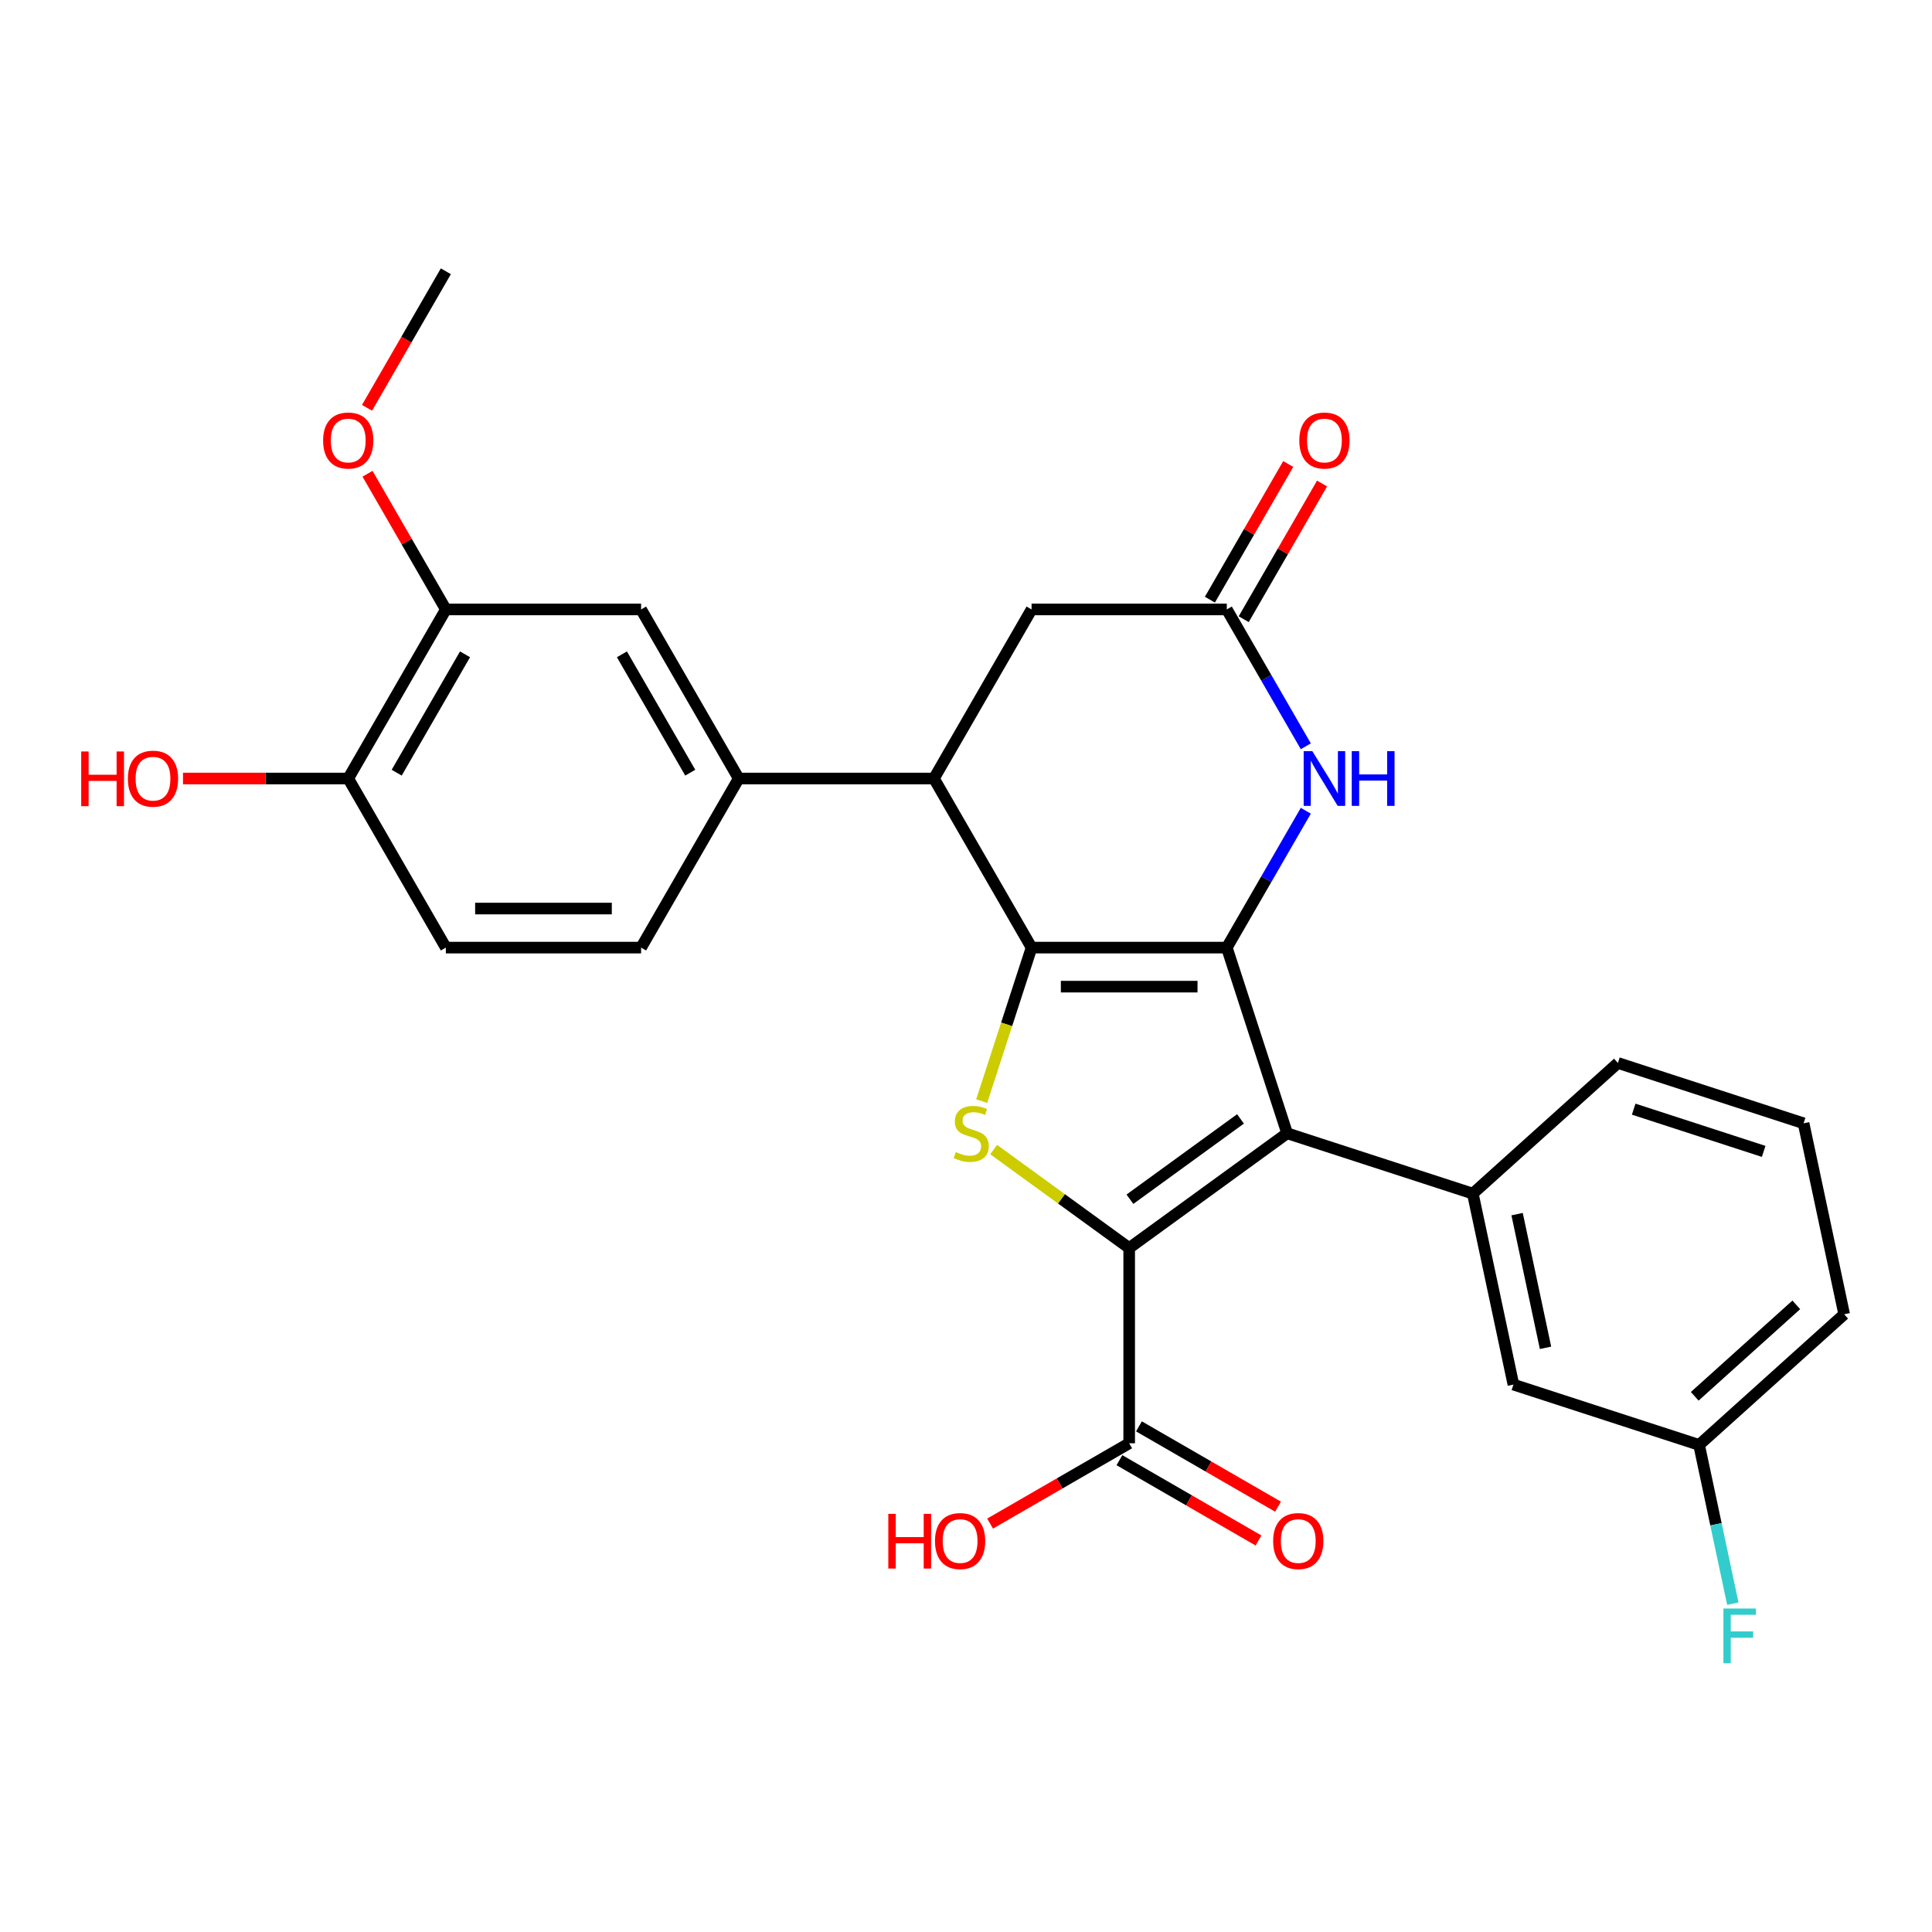 <?xml version='1.0' encoding='iso-8859-1'?>
<svg version='1.1' baseProfile='full'
              xmlns='http://www.w3.org/2000/svg'
                      xmlns:rdkit='http://www.rdkit.org/xml'
                      xmlns:xlink='http://www.w3.org/1999/xlink'
                  xml:space='preserve'
width='1000px' height='1000px' viewBox='0 0 1000 1000'>
<!-- END OF HEADER -->
<rect style='opacity:1.0;fill:#FFFFFF;stroke:none' width='1000' height='1000' x='0' y='0'> </rect>
<path class='bond-0' d='M 634.992,490.476 L 533.937,490.476' style='fill:none;fill-rule:evenodd;stroke:#000000;stroke-width:6px;stroke-linecap:butt;stroke-linejoin:miter;stroke-opacity:1' />
<path class='bond-0' d='M 619.834,510.687 L 549.095,510.687' style='fill:none;fill-rule:evenodd;stroke:#000000;stroke-width:6px;stroke-linecap:butt;stroke-linejoin:miter;stroke-opacity:1' />
<path class='bond-1' d='M 634.992,490.476 L 666.219,586.584' style='fill:none;fill-rule:evenodd;stroke:#000000;stroke-width:6px;stroke-linecap:butt;stroke-linejoin:miter;stroke-opacity:1' />
<path class='bond-4' d='M 634.992,490.476 L 655.439,455.061' style='fill:none;fill-rule:evenodd;stroke:#000000;stroke-width:6px;stroke-linecap:butt;stroke-linejoin:miter;stroke-opacity:1' />
<path class='bond-4' d='M 655.439,455.061 L 675.885,419.646' style='fill:none;fill-rule:evenodd;stroke:#0000FF;stroke-width:6px;stroke-linecap:butt;stroke-linejoin:miter;stroke-opacity:1' />
<path class='bond-3' d='M 533.937,490.476 L 521.028,530.207' style='fill:none;fill-rule:evenodd;stroke:#000000;stroke-width:6px;stroke-linecap:butt;stroke-linejoin:miter;stroke-opacity:1' />
<path class='bond-3' d='M 521.028,530.207 L 508.118,569.938' style='fill:none;fill-rule:evenodd;stroke:#CCCC00;stroke-width:6px;stroke-linecap:butt;stroke-linejoin:miter;stroke-opacity:1' />
<path class='bond-5' d='M 533.937,490.476 L 483.41,402.96' style='fill:none;fill-rule:evenodd;stroke:#000000;stroke-width:6px;stroke-linecap:butt;stroke-linejoin:miter;stroke-opacity:1' />
<path class='bond-2' d='M 666.219,586.584 L 584.465,645.983' style='fill:none;fill-rule:evenodd;stroke:#000000;stroke-width:6px;stroke-linecap:butt;stroke-linejoin:miter;stroke-opacity:1' />
<path class='bond-2' d='M 642.077,579.143 L 584.848,620.722' style='fill:none;fill-rule:evenodd;stroke:#000000;stroke-width:6px;stroke-linecap:butt;stroke-linejoin:miter;stroke-opacity:1' />
<path class='bond-6' d='M 666.219,586.584 L 762.328,617.812' style='fill:none;fill-rule:evenodd;stroke:#000000;stroke-width:6px;stroke-linecap:butt;stroke-linejoin:miter;stroke-opacity:1' />
<path class='bond-8' d='M 584.465,645.983 L 584.465,747.037' style='fill:none;fill-rule:evenodd;stroke:#000000;stroke-width:6px;stroke-linecap:butt;stroke-linejoin:miter;stroke-opacity:1' />
<path class='bond-28' d='M 584.465,645.983 L 549.39,620.5' style='fill:none;fill-rule:evenodd;stroke:#000000;stroke-width:6px;stroke-linecap:butt;stroke-linejoin:miter;stroke-opacity:1' />
<path class='bond-28' d='M 549.39,620.5 L 514.316,595.017' style='fill:none;fill-rule:evenodd;stroke:#CCCC00;stroke-width:6px;stroke-linecap:butt;stroke-linejoin:miter;stroke-opacity:1' />
<path class='bond-7' d='M 675.885,386.273 L 655.439,350.859' style='fill:none;fill-rule:evenodd;stroke:#0000FF;stroke-width:6px;stroke-linecap:butt;stroke-linejoin:miter;stroke-opacity:1' />
<path class='bond-7' d='M 655.439,350.859 L 634.992,315.444' style='fill:none;fill-rule:evenodd;stroke:#000000;stroke-width:6px;stroke-linecap:butt;stroke-linejoin:miter;stroke-opacity:1' />
<path class='bond-9' d='M 483.41,402.96 L 382.355,402.96' style='fill:none;fill-rule:evenodd;stroke:#000000;stroke-width:6px;stroke-linecap:butt;stroke-linejoin:miter;stroke-opacity:1' />
<path class='bond-29' d='M 483.41,402.96 L 533.937,315.444' style='fill:none;fill-rule:evenodd;stroke:#000000;stroke-width:6px;stroke-linecap:butt;stroke-linejoin:miter;stroke-opacity:1' />
<path class='bond-13' d='M 762.328,617.812 L 783.339,716.658' style='fill:none;fill-rule:evenodd;stroke:#000000;stroke-width:6px;stroke-linecap:butt;stroke-linejoin:miter;stroke-opacity:1' />
<path class='bond-13' d='M 785.249,628.437 L 799.956,697.629' style='fill:none;fill-rule:evenodd;stroke:#000000;stroke-width:6px;stroke-linecap:butt;stroke-linejoin:miter;stroke-opacity:1' />
<path class='bond-22' d='M 762.328,617.812 L 837.426,550.193' style='fill:none;fill-rule:evenodd;stroke:#000000;stroke-width:6px;stroke-linecap:butt;stroke-linejoin:miter;stroke-opacity:1' />
<path class='bond-11' d='M 634.992,315.444 L 533.937,315.444' style='fill:none;fill-rule:evenodd;stroke:#000000;stroke-width:6px;stroke-linecap:butt;stroke-linejoin:miter;stroke-opacity:1' />
<path class='bond-15' d='M 643.743,320.497 L 664.017,285.382' style='fill:none;fill-rule:evenodd;stroke:#000000;stroke-width:6px;stroke-linecap:butt;stroke-linejoin:miter;stroke-opacity:1' />
<path class='bond-15' d='M 664.017,285.382 L 684.29,250.267' style='fill:none;fill-rule:evenodd;stroke:#FF0000;stroke-width:6px;stroke-linecap:butt;stroke-linejoin:miter;stroke-opacity:1' />
<path class='bond-15' d='M 626.24,310.391 L 646.514,275.276' style='fill:none;fill-rule:evenodd;stroke:#000000;stroke-width:6px;stroke-linecap:butt;stroke-linejoin:miter;stroke-opacity:1' />
<path class='bond-15' d='M 646.514,275.276 L 666.787,240.162' style='fill:none;fill-rule:evenodd;stroke:#FF0000;stroke-width:6px;stroke-linecap:butt;stroke-linejoin:miter;stroke-opacity:1' />
<path class='bond-16' d='M 579.412,755.789 L 615.407,776.571' style='fill:none;fill-rule:evenodd;stroke:#000000;stroke-width:6px;stroke-linecap:butt;stroke-linejoin:miter;stroke-opacity:1' />
<path class='bond-16' d='M 615.407,776.571 L 651.401,797.352' style='fill:none;fill-rule:evenodd;stroke:#FF0000;stroke-width:6px;stroke-linecap:butt;stroke-linejoin:miter;stroke-opacity:1' />
<path class='bond-16' d='M 589.517,738.286 L 625.512,759.067' style='fill:none;fill-rule:evenodd;stroke:#000000;stroke-width:6px;stroke-linecap:butt;stroke-linejoin:miter;stroke-opacity:1' />
<path class='bond-16' d='M 625.512,759.067 L 661.507,779.849' style='fill:none;fill-rule:evenodd;stroke:#FF0000;stroke-width:6px;stroke-linecap:butt;stroke-linejoin:miter;stroke-opacity:1' />
<path class='bond-19' d='M 584.465,747.037 L 548.47,767.819' style='fill:none;fill-rule:evenodd;stroke:#000000;stroke-width:6px;stroke-linecap:butt;stroke-linejoin:miter;stroke-opacity:1' />
<path class='bond-19' d='M 548.47,767.819 L 512.475,788.601' style='fill:none;fill-rule:evenodd;stroke:#FF0000;stroke-width:6px;stroke-linecap:butt;stroke-linejoin:miter;stroke-opacity:1' />
<path class='bond-10' d='M 382.355,402.96 L 331.828,315.444' style='fill:none;fill-rule:evenodd;stroke:#000000;stroke-width:6px;stroke-linecap:butt;stroke-linejoin:miter;stroke-opacity:1' />
<path class='bond-10' d='M 357.273,399.938 L 321.904,338.677' style='fill:none;fill-rule:evenodd;stroke:#000000;stroke-width:6px;stroke-linecap:butt;stroke-linejoin:miter;stroke-opacity:1' />
<path class='bond-17' d='M 382.355,402.96 L 331.828,490.476' style='fill:none;fill-rule:evenodd;stroke:#000000;stroke-width:6px;stroke-linecap:butt;stroke-linejoin:miter;stroke-opacity:1' />
<path class='bond-12' d='M 331.828,315.444 L 230.773,315.444' style='fill:none;fill-rule:evenodd;stroke:#000000;stroke-width:6px;stroke-linecap:butt;stroke-linejoin:miter;stroke-opacity:1' />
<path class='bond-21' d='M 230.773,315.444 L 210.5,280.329' style='fill:none;fill-rule:evenodd;stroke:#000000;stroke-width:6px;stroke-linecap:butt;stroke-linejoin:miter;stroke-opacity:1' />
<path class='bond-21' d='M 210.5,280.329 L 190.226,245.214' style='fill:none;fill-rule:evenodd;stroke:#FF0000;stroke-width:6px;stroke-linecap:butt;stroke-linejoin:miter;stroke-opacity:1' />
<path class='bond-31' d='M 230.773,315.444 L 180.246,402.96' style='fill:none;fill-rule:evenodd;stroke:#000000;stroke-width:6px;stroke-linecap:butt;stroke-linejoin:miter;stroke-opacity:1' />
<path class='bond-31' d='M 240.697,338.677 L 205.328,399.938' style='fill:none;fill-rule:evenodd;stroke:#000000;stroke-width:6px;stroke-linecap:butt;stroke-linejoin:miter;stroke-opacity:1' />
<path class='bond-20' d='M 783.339,716.658 L 879.447,747.886' style='fill:none;fill-rule:evenodd;stroke:#000000;stroke-width:6px;stroke-linecap:butt;stroke-linejoin:miter;stroke-opacity:1' />
<path class='bond-14' d='M 180.246,402.96 L 230.773,490.476' style='fill:none;fill-rule:evenodd;stroke:#000000;stroke-width:6px;stroke-linecap:butt;stroke-linejoin:miter;stroke-opacity:1' />
<path class='bond-24' d='M 180.246,402.96 L 137.482,402.96' style='fill:none;fill-rule:evenodd;stroke:#000000;stroke-width:6px;stroke-linecap:butt;stroke-linejoin:miter;stroke-opacity:1' />
<path class='bond-24' d='M 137.482,402.96 L 94.718,402.96' style='fill:none;fill-rule:evenodd;stroke:#FF0000;stroke-width:6px;stroke-linecap:butt;stroke-linejoin:miter;stroke-opacity:1' />
<path class='bond-18' d='M 331.828,490.476 L 230.773,490.476' style='fill:none;fill-rule:evenodd;stroke:#000000;stroke-width:6px;stroke-linecap:butt;stroke-linejoin:miter;stroke-opacity:1' />
<path class='bond-18' d='M 316.67,470.265 L 245.932,470.265' style='fill:none;fill-rule:evenodd;stroke:#000000;stroke-width:6px;stroke-linecap:butt;stroke-linejoin:miter;stroke-opacity:1' />
<path class='bond-23' d='M 879.447,747.886 L 888.179,788.966' style='fill:none;fill-rule:evenodd;stroke:#000000;stroke-width:6px;stroke-linecap:butt;stroke-linejoin:miter;stroke-opacity:1' />
<path class='bond-23' d='M 888.179,788.966 L 896.911,830.046' style='fill:none;fill-rule:evenodd;stroke:#33CCCC;stroke-width:6px;stroke-linecap:butt;stroke-linejoin:miter;stroke-opacity:1' />
<path class='bond-30' d='M 879.447,747.886 L 954.545,680.267' style='fill:none;fill-rule:evenodd;stroke:#000000;stroke-width:6px;stroke-linecap:butt;stroke-linejoin:miter;stroke-opacity:1' />
<path class='bond-30' d='M 877.188,722.723 L 929.757,675.39' style='fill:none;fill-rule:evenodd;stroke:#000000;stroke-width:6px;stroke-linecap:butt;stroke-linejoin:miter;stroke-opacity:1' />
<path class='bond-27' d='M 189.972,211.082 L 210.373,175.747' style='fill:none;fill-rule:evenodd;stroke:#FF0000;stroke-width:6px;stroke-linecap:butt;stroke-linejoin:miter;stroke-opacity:1' />
<path class='bond-27' d='M 210.373,175.747 L 230.773,140.412' style='fill:none;fill-rule:evenodd;stroke:#000000;stroke-width:6px;stroke-linecap:butt;stroke-linejoin:miter;stroke-opacity:1' />
<path class='bond-25' d='M 837.426,550.193 L 933.535,581.421' style='fill:none;fill-rule:evenodd;stroke:#000000;stroke-width:6px;stroke-linecap:butt;stroke-linejoin:miter;stroke-opacity:1' />
<path class='bond-25' d='M 845.597,574.099 L 912.873,595.958' style='fill:none;fill-rule:evenodd;stroke:#000000;stroke-width:6px;stroke-linecap:butt;stroke-linejoin:miter;stroke-opacity:1' />
<path class='bond-26' d='M 933.535,581.421 L 954.545,680.267' style='fill:none;fill-rule:evenodd;stroke:#000000;stroke-width:6px;stroke-linecap:butt;stroke-linejoin:miter;stroke-opacity:1' />
<path  class='atom-4' d='M 494.71 596.304
Q 495.03 596.424, 496.35 596.984
Q 497.67 597.544, 499.11 597.904
Q 500.59 598.224, 502.03 598.224
Q 504.71 598.224, 506.27 596.944
Q 507.83 595.624, 507.83 593.344
Q 507.83 591.784, 507.03 590.824
Q 506.27 589.864, 505.07 589.344
Q 503.87 588.824, 501.87 588.224
Q 499.35 587.464, 497.83 586.744
Q 496.35 586.024, 495.27 584.504
Q 494.23 582.984, 494.23 580.424
Q 494.23 576.864, 496.63 574.664
Q 499.07 572.464, 503.87 572.464
Q 507.15 572.464, 510.87 574.024
L 509.95 577.104
Q 506.55 575.704, 503.99 575.704
Q 501.23 575.704, 499.71 576.864
Q 498.19 577.984, 498.23 579.944
Q 498.23 581.464, 498.99 582.384
Q 499.79 583.304, 500.91 583.824
Q 502.07 584.344, 503.99 584.944
Q 506.55 585.744, 508.07 586.544
Q 509.59 587.344, 510.67 588.984
Q 511.79 590.584, 511.79 593.344
Q 511.79 597.264, 509.15 599.384
Q 506.55 601.464, 502.19 601.464
Q 499.67 601.464, 497.75 600.904
Q 495.87 600.384, 493.63 599.464
L 494.71 596.304
' fill='#CCCC00'/>
<path  class='atom-5' d='M 679.259 388.8
L 688.539 403.8
Q 689.459 405.28, 690.939 407.96
Q 692.419 410.64, 692.499 410.8
L 692.499 388.8
L 696.259 388.8
L 696.259 417.12
L 692.379 417.12
L 682.419 400.72
Q 681.259 398.8, 680.019 396.6
Q 678.819 394.4, 678.459 393.72
L 678.459 417.12
L 674.779 417.12
L 674.779 388.8
L 679.259 388.8
' fill='#0000FF'/>
<path  class='atom-5' d='M 699.659 388.8
L 703.499 388.8
L 703.499 400.84
L 717.979 400.84
L 717.979 388.8
L 721.819 388.8
L 721.819 417.12
L 717.979 417.12
L 717.979 404.04
L 703.499 404.04
L 703.499 417.12
L 699.659 417.12
L 699.659 388.8
' fill='#0000FF'/>
<path  class='atom-16' d='M 672.519 228.008
Q 672.519 221.208, 675.879 217.408
Q 679.239 213.608, 685.519 213.608
Q 691.799 213.608, 695.159 217.408
Q 698.519 221.208, 698.519 228.008
Q 698.519 234.888, 695.119 238.808
Q 691.719 242.688, 685.519 242.688
Q 679.279 242.688, 675.879 238.808
Q 672.519 234.928, 672.519 228.008
M 685.519 239.488
Q 689.839 239.488, 692.159 236.608
Q 694.519 233.688, 694.519 228.008
Q 694.519 222.448, 692.159 219.648
Q 689.839 216.808, 685.519 216.808
Q 681.199 216.808, 678.839 219.608
Q 676.519 222.408, 676.519 228.008
Q 676.519 233.728, 678.839 236.608
Q 681.199 239.488, 685.519 239.488
' fill='#FF0000'/>
<path  class='atom-17' d='M 658.98 797.645
Q 658.98 790.845, 662.34 787.045
Q 665.7 783.245, 671.98 783.245
Q 678.26 783.245, 681.62 787.045
Q 684.98 790.845, 684.98 797.645
Q 684.98 804.525, 681.58 808.445
Q 678.18 812.325, 671.98 812.325
Q 665.74 812.325, 662.34 808.445
Q 658.98 804.565, 658.98 797.645
M 671.98 809.125
Q 676.3 809.125, 678.62 806.245
Q 680.98 803.325, 680.98 797.645
Q 680.98 792.085, 678.62 789.285
Q 676.3 786.445, 671.98 786.445
Q 667.66 786.445, 665.3 789.245
Q 662.98 792.045, 662.98 797.645
Q 662.98 803.365, 665.3 806.245
Q 667.66 809.125, 671.98 809.125
' fill='#FF0000'/>
<path  class='atom-20' d='M 459.789 783.565
L 463.629 783.565
L 463.629 795.605
L 478.109 795.605
L 478.109 783.565
L 481.949 783.565
L 481.949 811.885
L 478.109 811.885
L 478.109 798.805
L 463.629 798.805
L 463.629 811.885
L 459.789 811.885
L 459.789 783.565
' fill='#FF0000'/>
<path  class='atom-20' d='M 483.949 797.645
Q 483.949 790.845, 487.309 787.045
Q 490.669 783.245, 496.949 783.245
Q 503.229 783.245, 506.589 787.045
Q 509.949 790.845, 509.949 797.645
Q 509.949 804.525, 506.549 808.445
Q 503.149 812.325, 496.949 812.325
Q 490.709 812.325, 487.309 808.445
Q 483.949 804.565, 483.949 797.645
M 496.949 809.125
Q 501.269 809.125, 503.589 806.245
Q 505.949 803.325, 505.949 797.645
Q 505.949 792.085, 503.589 789.285
Q 501.269 786.445, 496.949 786.445
Q 492.629 786.445, 490.269 789.245
Q 487.949 792.045, 487.949 797.645
Q 487.949 803.365, 490.269 806.245
Q 492.629 809.125, 496.949 809.125
' fill='#FF0000'/>
<path  class='atom-22' d='M 167.246 228.008
Q 167.246 221.208, 170.606 217.408
Q 173.966 213.608, 180.246 213.608
Q 186.526 213.608, 189.886 217.408
Q 193.246 221.208, 193.246 228.008
Q 193.246 234.888, 189.846 238.808
Q 186.446 242.688, 180.246 242.688
Q 174.006 242.688, 170.606 238.808
Q 167.246 234.928, 167.246 228.008
M 180.246 239.488
Q 184.566 239.488, 186.886 236.608
Q 189.246 233.688, 189.246 228.008
Q 189.246 222.448, 186.886 219.648
Q 184.566 216.808, 180.246 216.808
Q 175.926 216.808, 173.566 219.608
Q 171.246 222.408, 171.246 228.008
Q 171.246 233.728, 173.566 236.608
Q 175.926 239.488, 180.246 239.488
' fill='#FF0000'/>
<path  class='atom-24' d='M 892.038 832.572
L 908.878 832.572
L 908.878 835.812
L 895.838 835.812
L 895.838 844.412
L 907.438 844.412
L 907.438 847.692
L 895.838 847.692
L 895.838 860.892
L 892.038 860.892
L 892.038 832.572
' fill='#33CCCC'/>
<path  class='atom-25' d='M 42.031 388.96
L 45.871 388.96
L 45.871 401
L 60.351 401
L 60.351 388.96
L 64.191 388.96
L 64.191 417.28
L 60.351 417.28
L 60.351 404.2
L 45.871 404.2
L 45.871 417.28
L 42.031 417.28
L 42.031 388.96
' fill='#FF0000'/>
<path  class='atom-25' d='M 66.191 403.04
Q 66.191 396.24, 69.551 392.44
Q 72.911 388.64, 79.191 388.64
Q 85.471 388.64, 88.831 392.44
Q 92.191 396.24, 92.191 403.04
Q 92.191 409.92, 88.791 413.84
Q 85.391 417.72, 79.191 417.72
Q 72.951 417.72, 69.551 413.84
Q 66.191 409.96, 66.191 403.04
M 79.191 414.52
Q 83.511 414.52, 85.831 411.64
Q 88.191 408.72, 88.191 403.04
Q 88.191 397.48, 85.831 394.68
Q 83.511 391.84, 79.191 391.84
Q 74.871 391.84, 72.511 394.64
Q 70.191 397.44, 70.191 403.04
Q 70.191 408.76, 72.511 411.64
Q 74.871 414.52, 79.191 414.52
' fill='#FF0000'/>
</svg>

